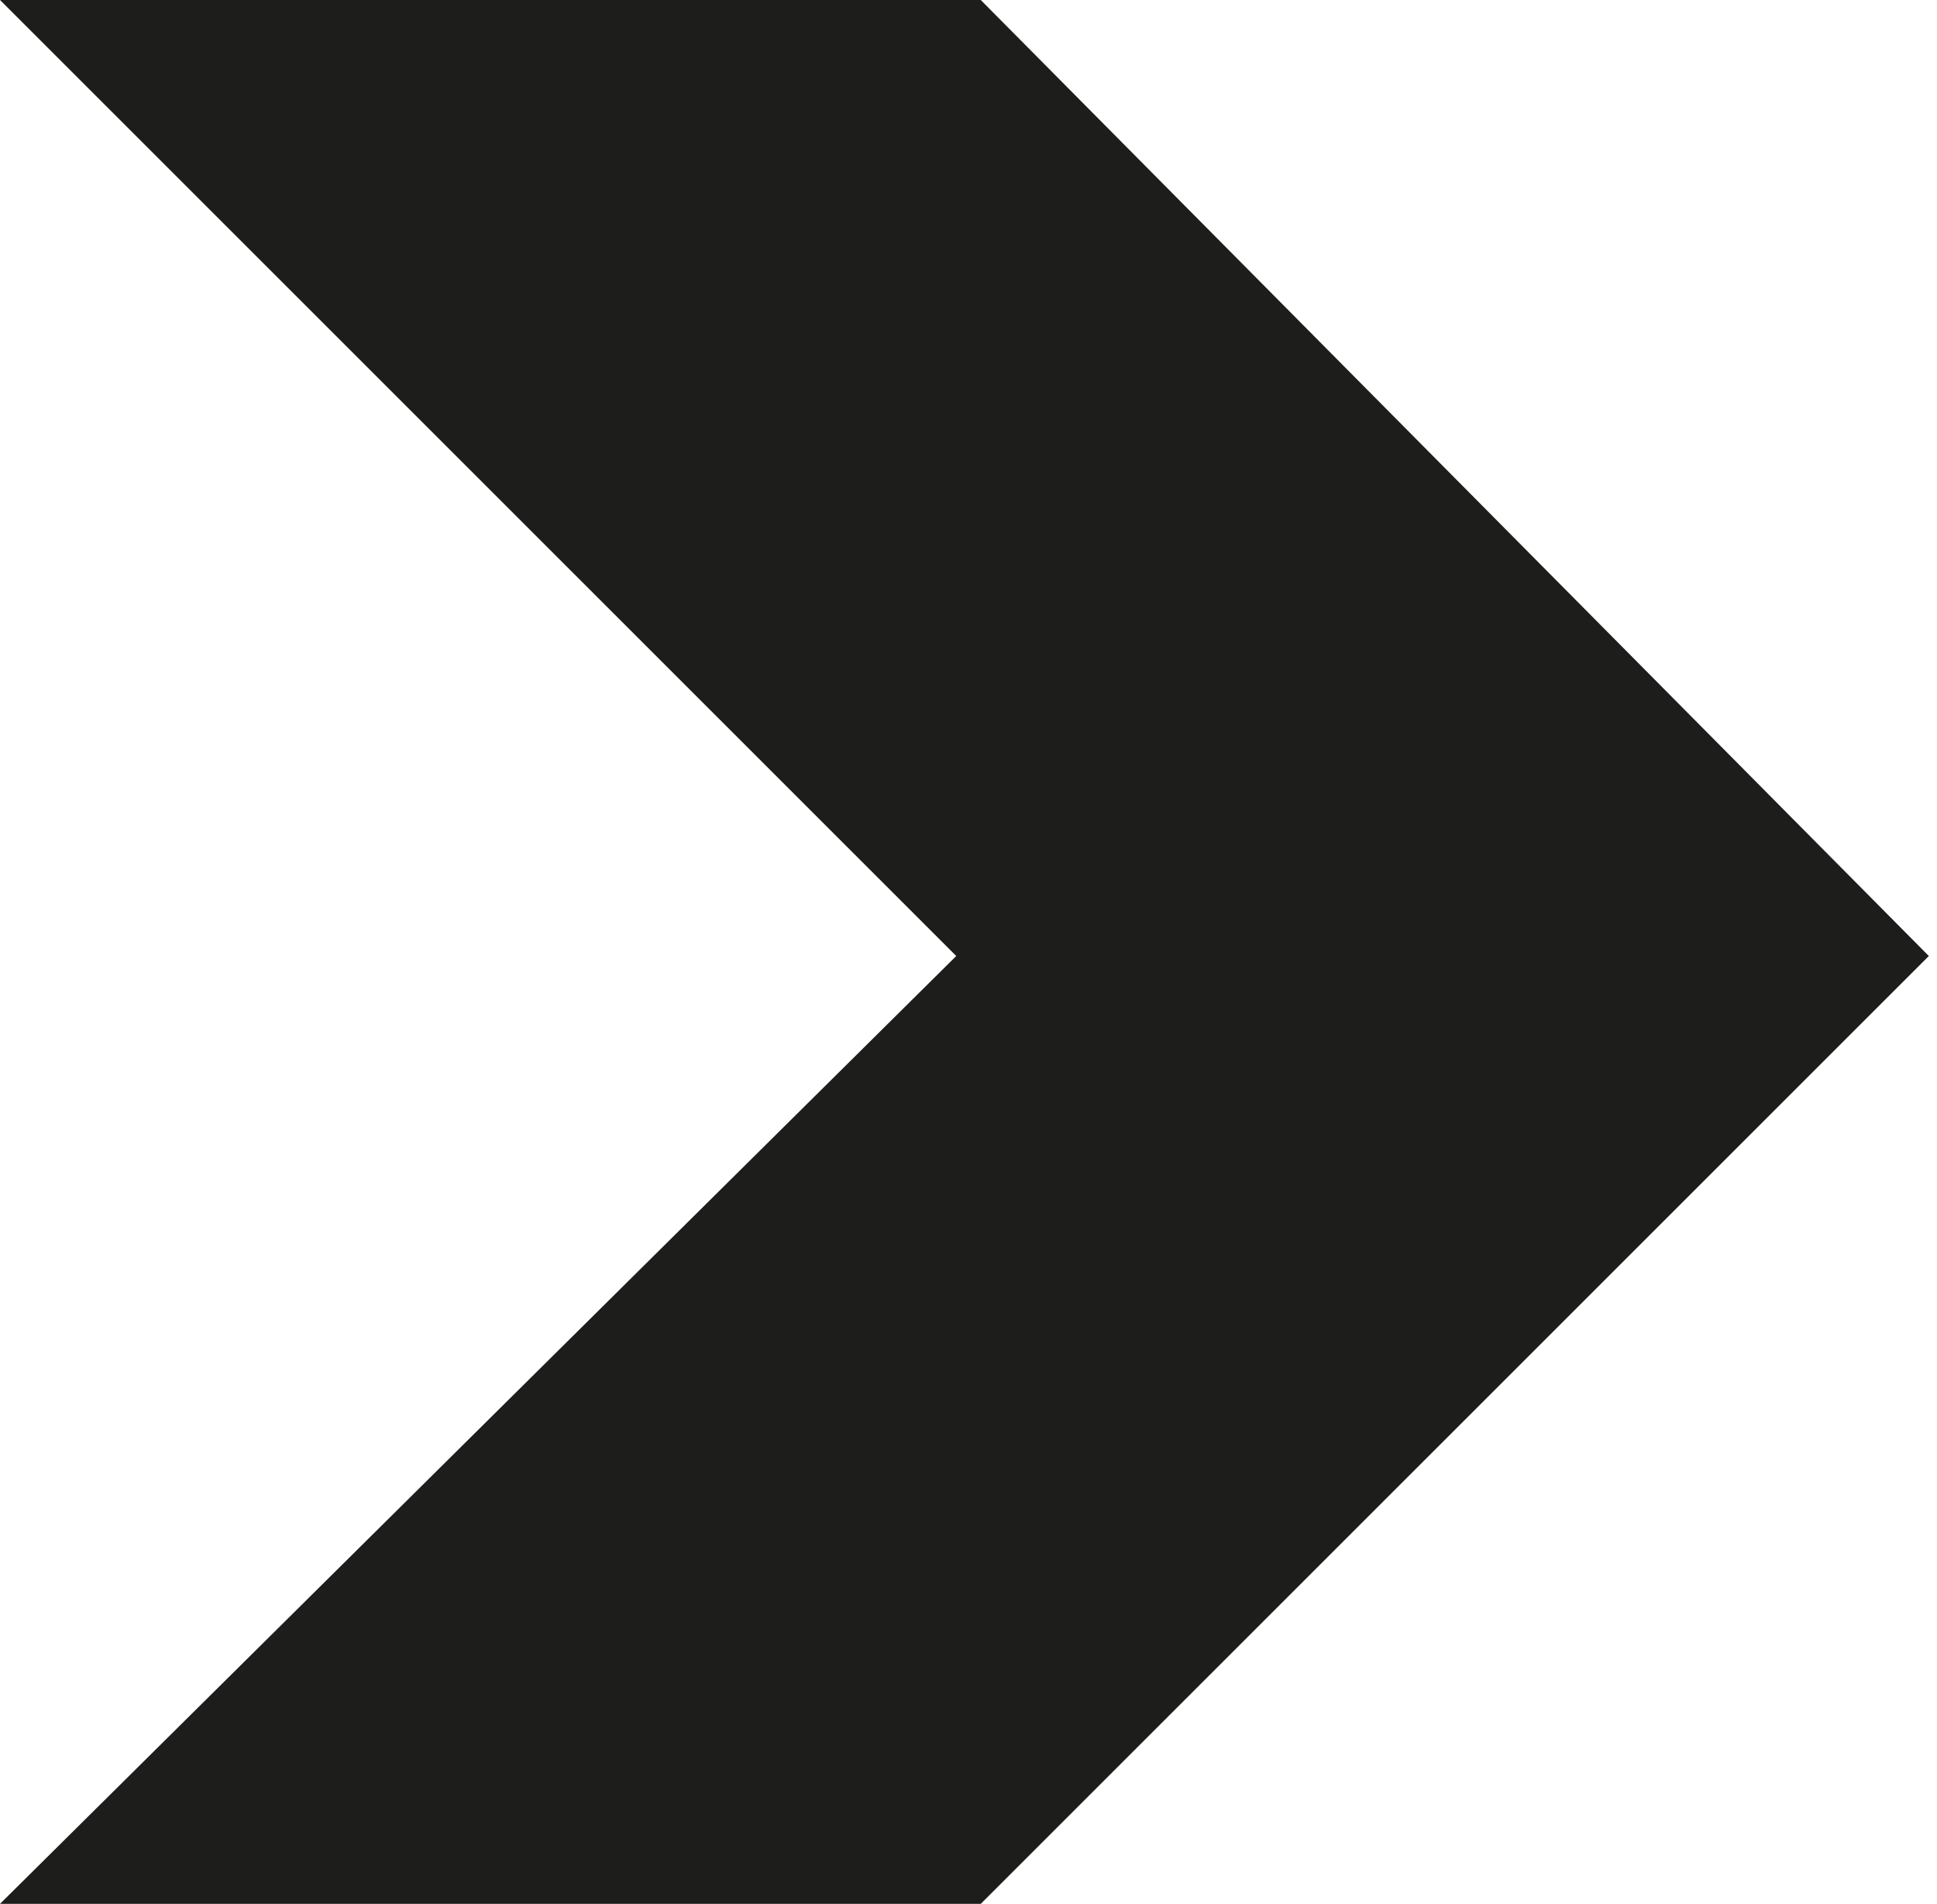 <?xml version="1.0" encoding="utf-8"?>
<!-- Generator: Adobe Illustrator 19.0.0, SVG Export Plug-In . SVG Version: 6.00 Build 0)  -->
<svg version="1.1" id="Capa_1" xmlns="http://www.w3.org/2000/svg" xmlns:xlink="http://www.w3.org/1999/xlink" x="0px" y="0px"
	 viewBox="0 0 23.7 23.3" style="enable-background:new 0 0 23.7 23.3;" xml:space="preserve">
<style type="text/css">
  .st0{fill:#1D1D1B;}
	.st1{fill:#f5d300;}
</style>
<g id="XMLID_34_">
	<path id="XMLID_22_" class="st0" d="M12,23.3H0l11.7-11.6L0,0h12l11.6,11.7L12,23.3z"/>
</g>
<g id="XMLID_1510_">
	<g id="XMLID_1512_">
		<g id="XMLID_1513_">
			<path id="XMLID_19_" class="st1" d="M-129.2-32.8h-24l23.3-23.2l-23.3-23.3h24l23.2,23.3L-129.2-32.8z"/>
		</g>
	</g>
</g>
<g id="XMLID_61_">
</g>
<g id="XMLID_62_">
</g>
<g id="XMLID_63_">
</g>
<g id="XMLID_64_">
</g>
<g id="XMLID_65_">
</g>
<g id="XMLID_66_">
</g>
</svg>
